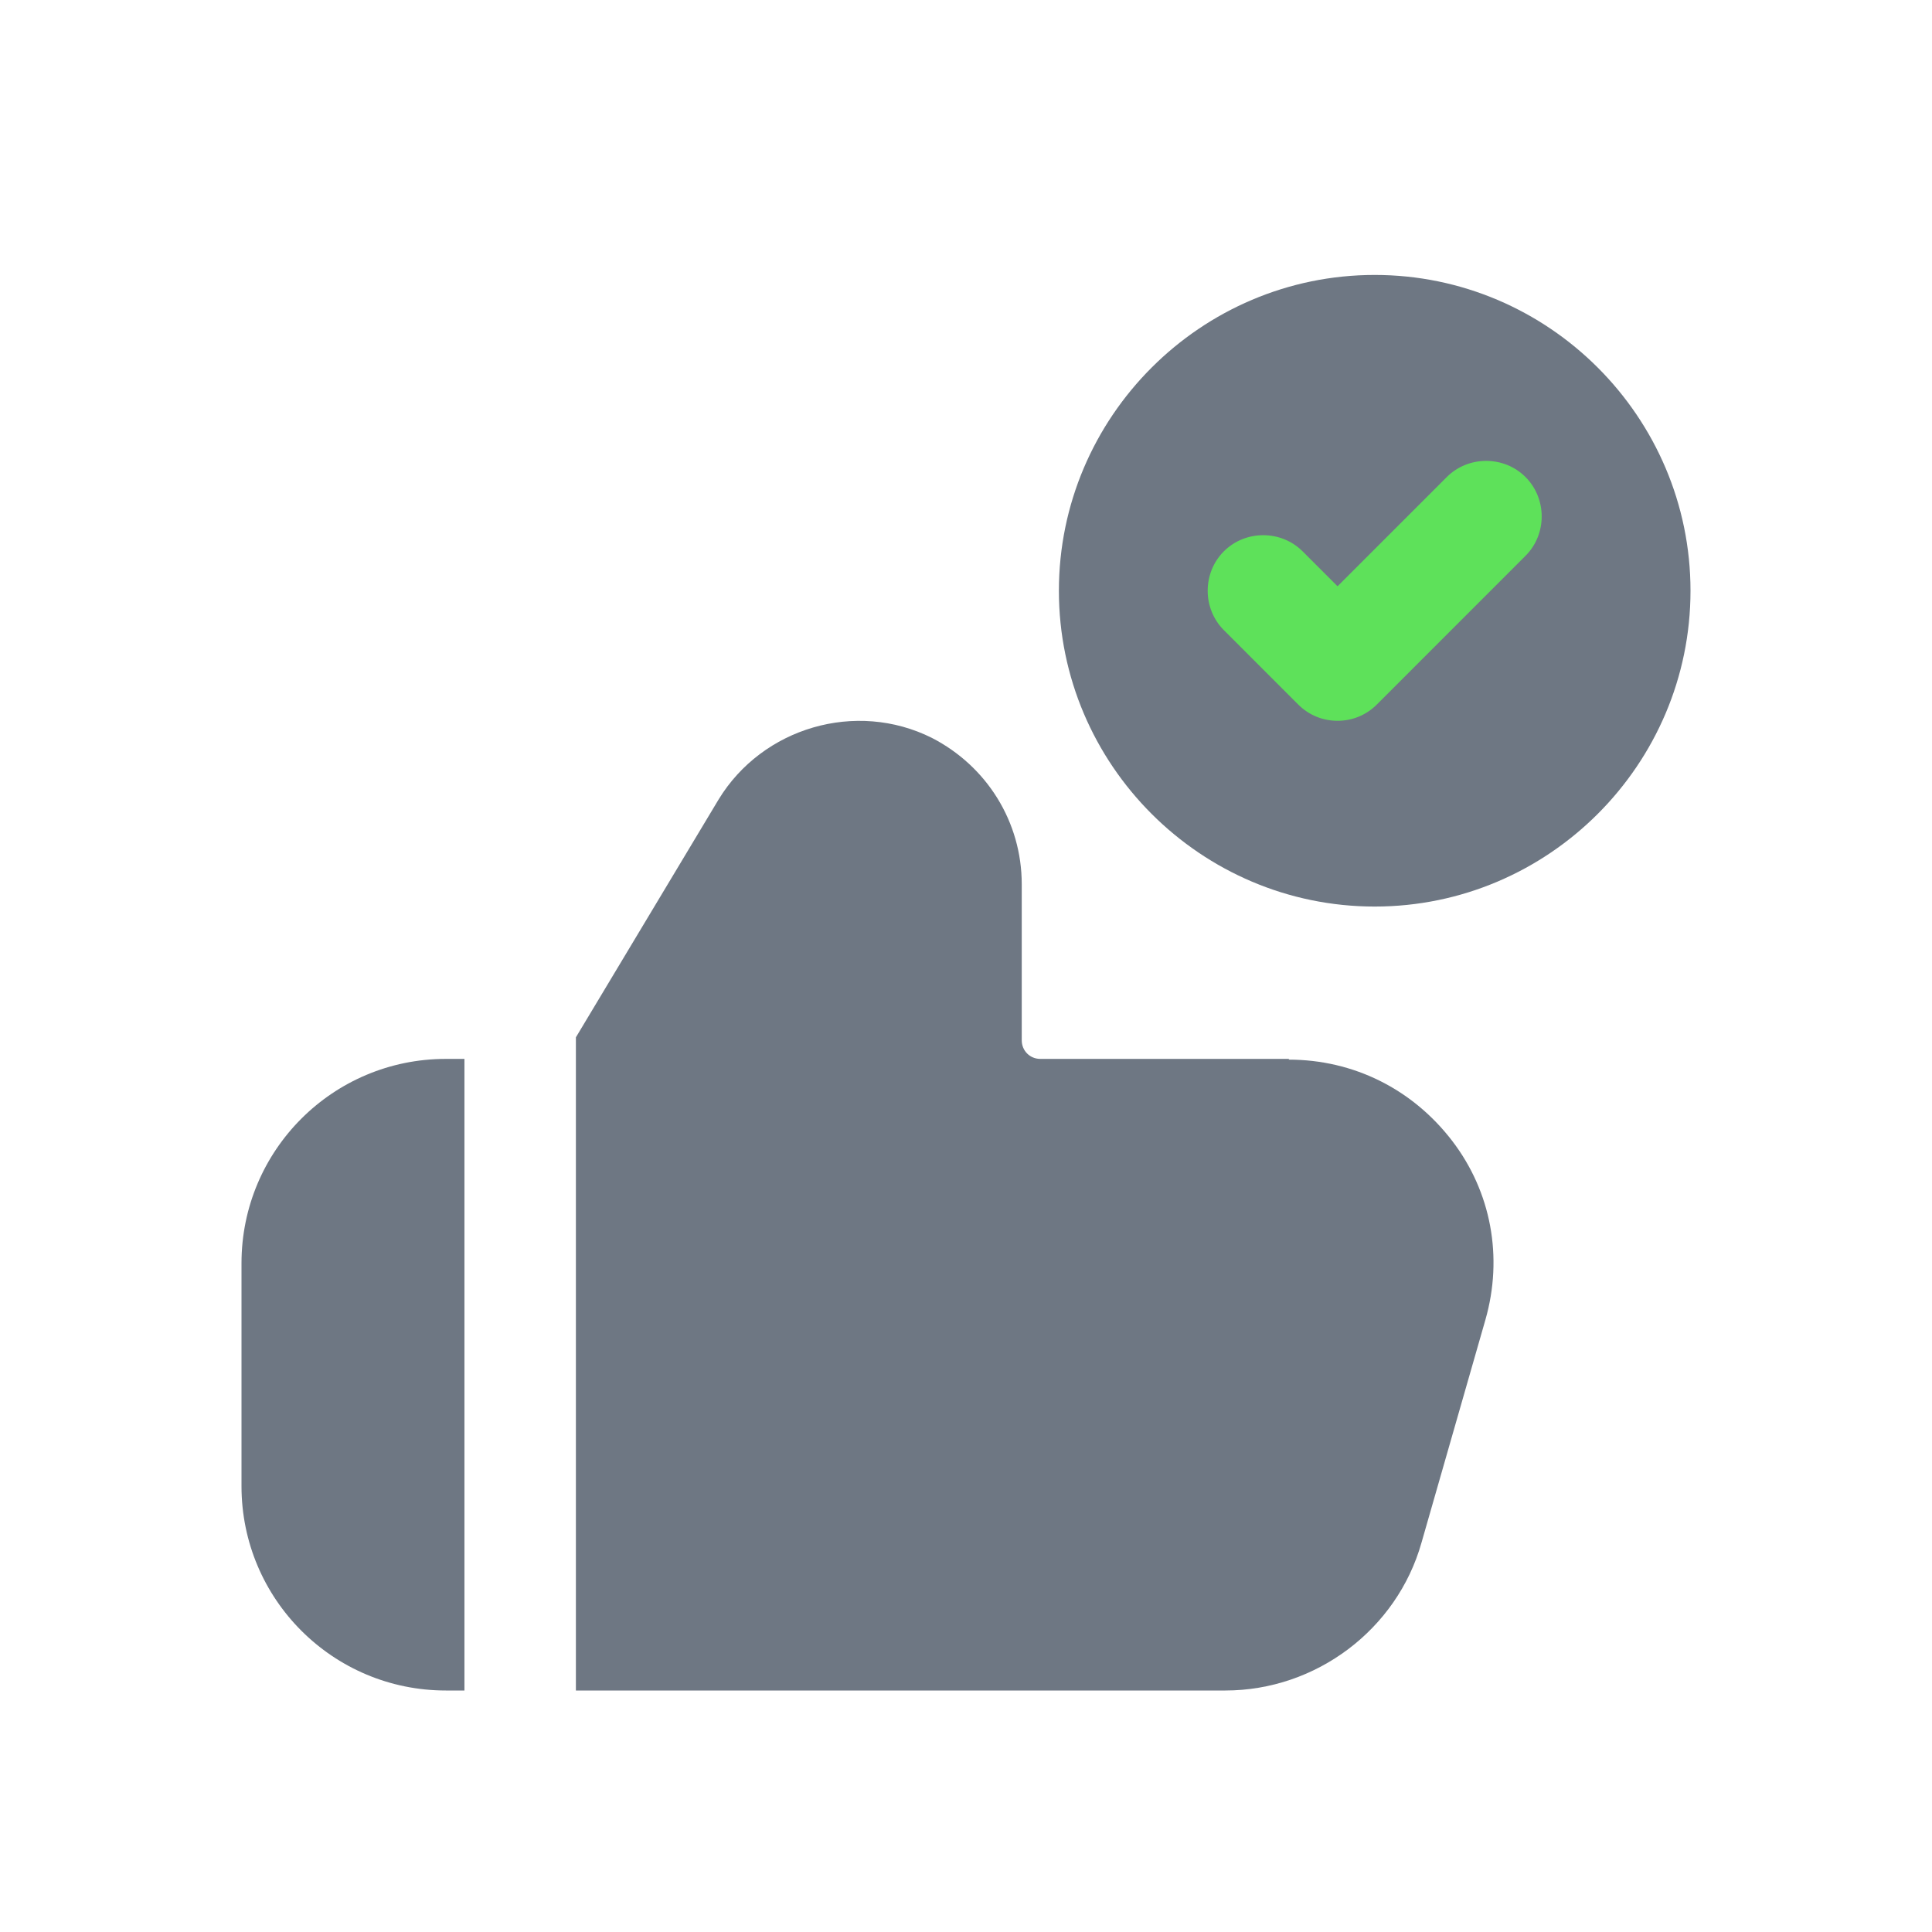 <svg width="48" height="48" viewBox="0 0 48 48" fill="none" xmlns="http://www.w3.org/2000/svg">
<g clip-path="url(#clip0_33469_473783)">
<ellipse cx="34.438" cy="14.688" rx="5.938" ry="4.812" fill="#5EE15A"/>
<path d="M34.154 6.831C29.834 6.831 26.308 10.357 26.308 14.677C26.308 18.997 29.834 22.523 34.154 22.523C38.474 22.523 42 18.997 42 14.677C42 10.357 38.474 6.831 34.154 6.831ZM37.901 13.809L34.209 17.502C33.932 17.779 33.581 17.908 33.231 17.908C32.88 17.908 32.529 17.779 32.252 17.502L30.406 15.655C29.871 15.12 29.871 14.234 30.406 13.698C30.942 13.163 31.828 13.163 32.363 13.698L33.231 14.566L35.945 11.852C36.48 11.317 37.366 11.317 37.901 11.852C38.437 12.388 38.437 13.274 37.901 13.809Z" fill="#6E7783"/>
<path d="M6 31.385V36.923C6 39.729 8.271 42 11.077 42H11.539V26.308H11.077C8.271 26.308 6 28.578 6 31.385Z" fill="#6E7783"/>
<path d="M32.031 26.308H25.846C25.588 26.308 25.385 26.105 25.385 25.846V21.969C25.385 20.419 24.517 19.034 23.151 18.332C21.268 17.391 18.942 18.074 17.852 19.865L14.308 25.772V42H30.443C32.695 42 34.708 40.486 35.317 38.326L36.905 32.788C37.348 31.237 37.052 29.612 36.074 28.338C35.095 27.065 33.637 26.326 32.012 26.326L32.031 26.308Z" fill="#6E7783"/>
</g>
<defs>
<clipPath id="clip0_33469_473783">
<rect width="36" height="36" fill="white" transform="translate(6 6)"/>
</clipPath>
</defs>
</svg>
